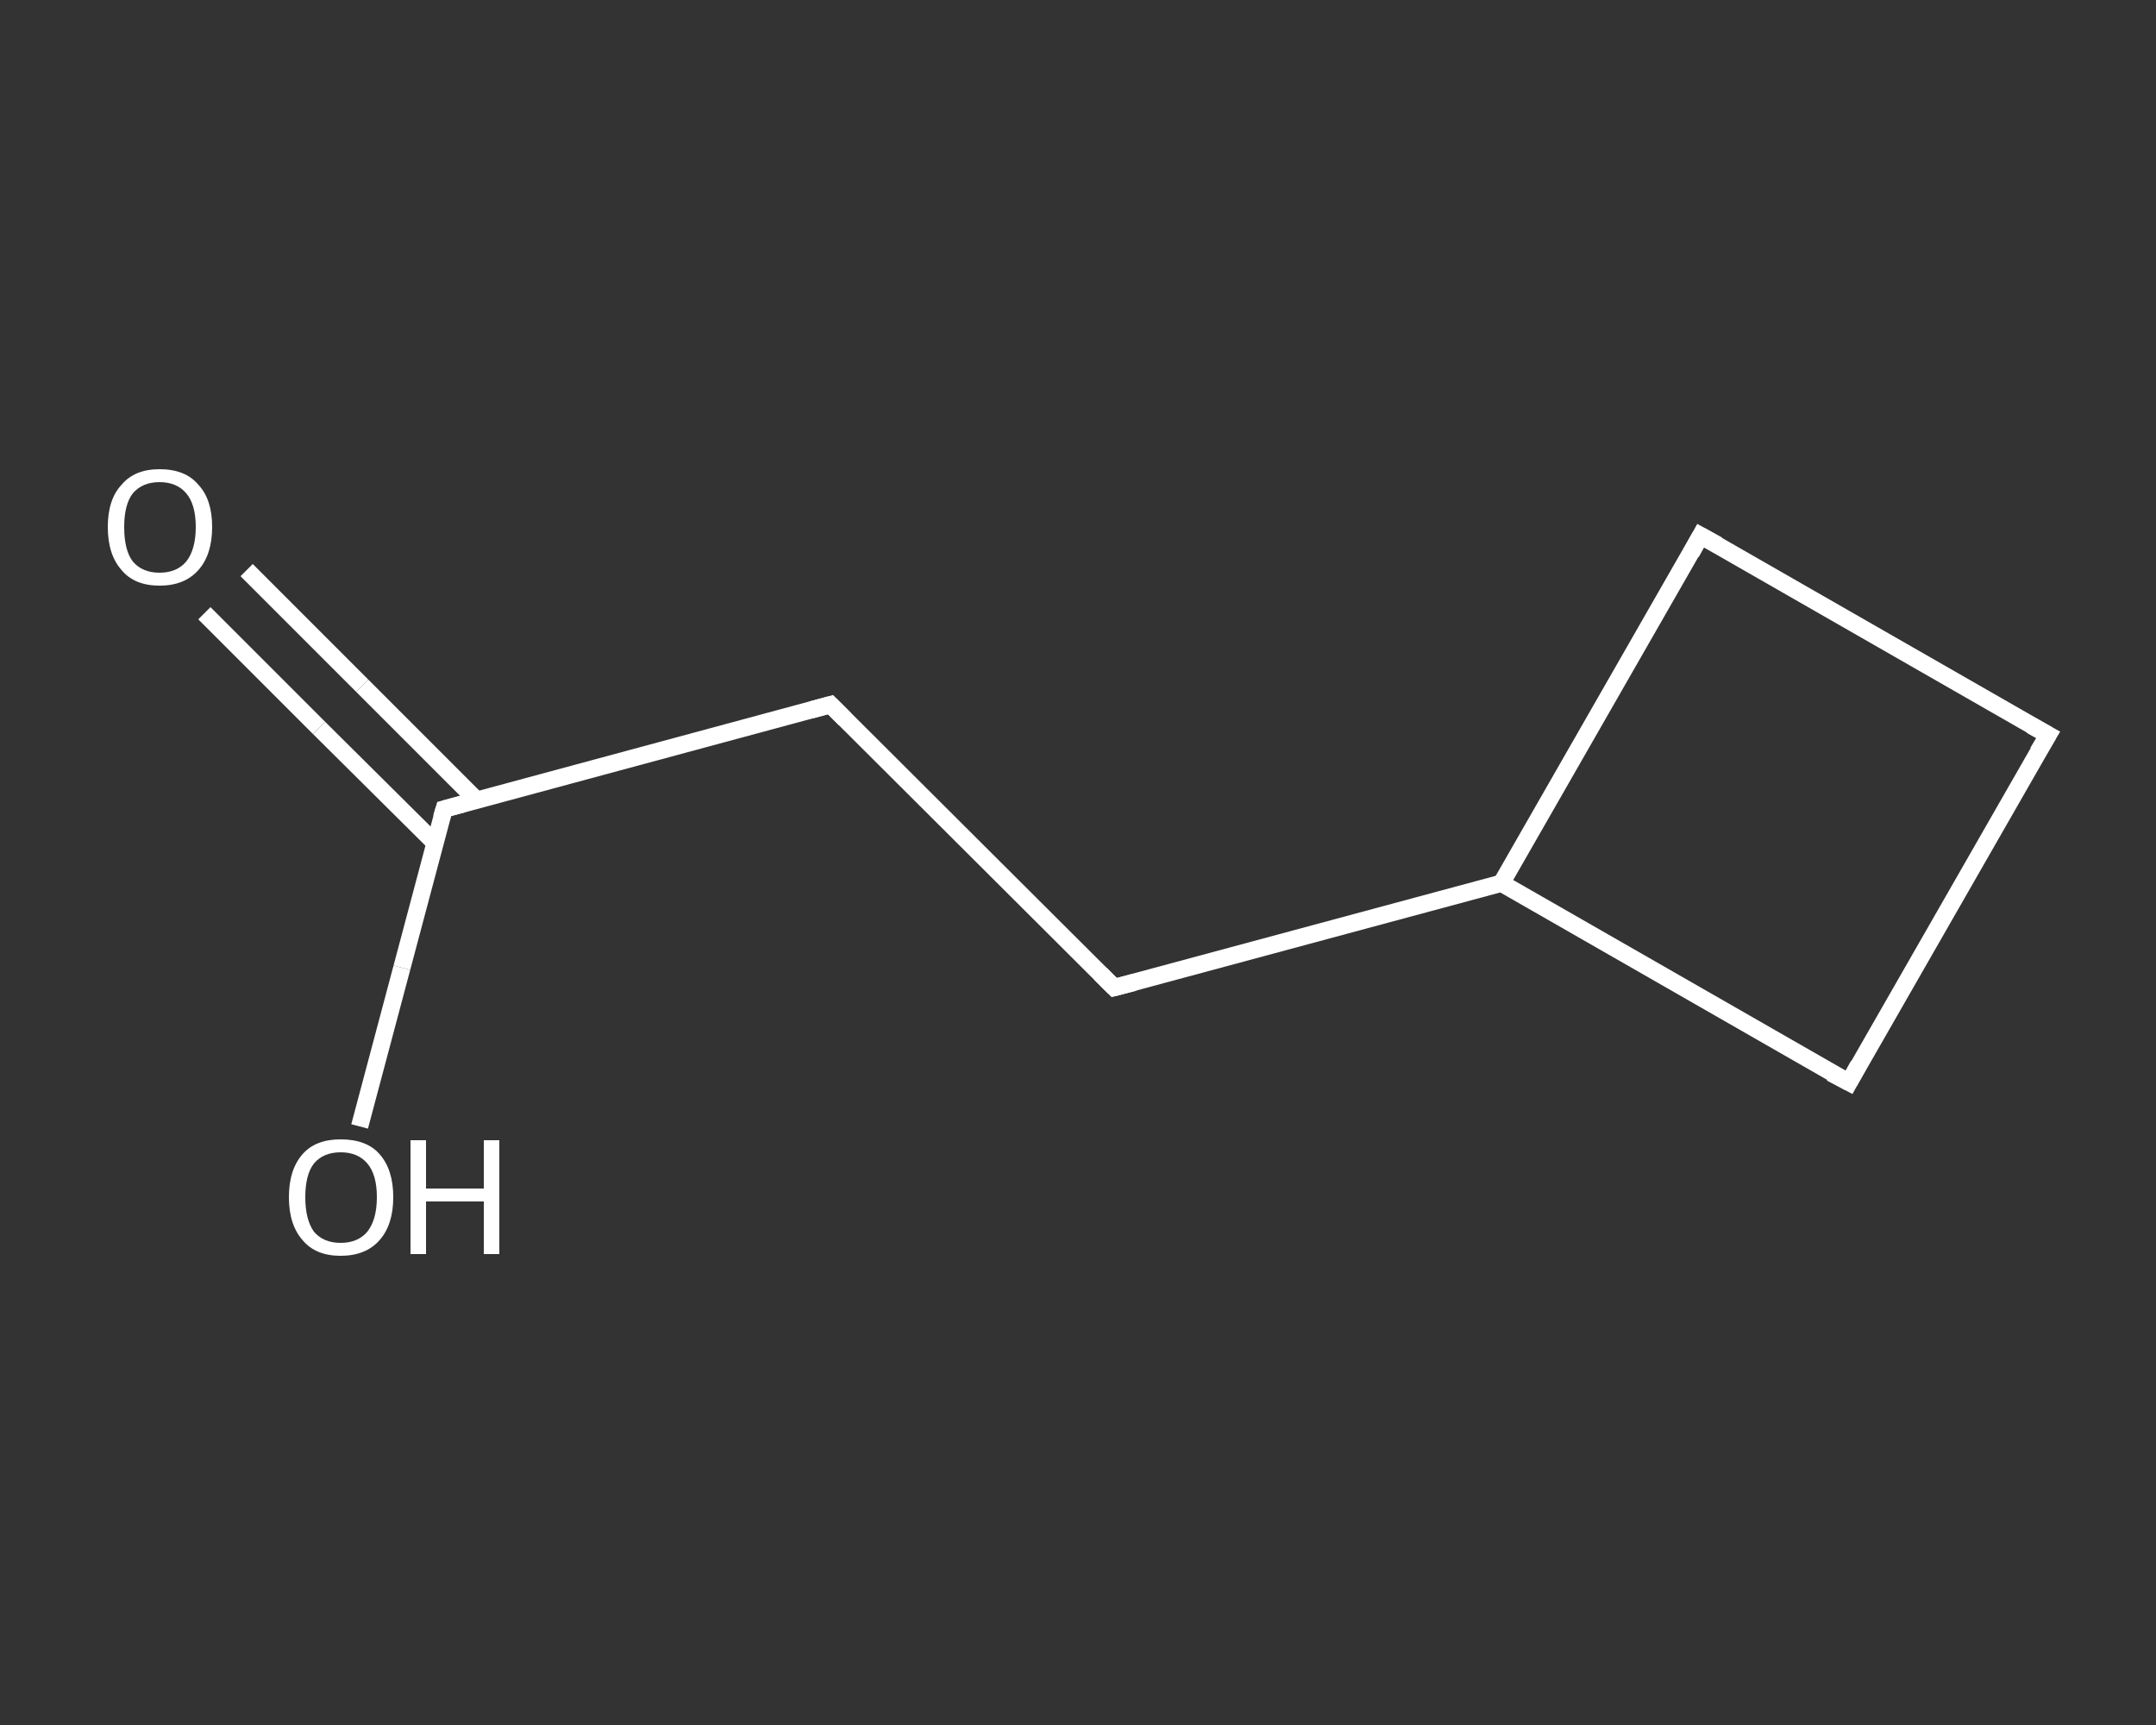 <?xml version='1.0' encoding='iso-8859-1'?>
<svg version='1.1' baseProfile='full'
              xmlns='http://www.w3.org/2000/svg'
                      xmlns:rdkit='http://www.rdkit.org/xml'
                      xmlns:xlink='http://www.w3.org/1999/xlink'
                  xml:space='preserve'
width='250px' height='200px' viewBox='0 0 250 200'>
<rect x="0" y="0" width="250" height="200" fill="#333333" stroke="none"/>
<!-- END OF HEADER -->
<rect style='opacity:1.0;fill:transparent;stroke:none' width='250.0' height='200.0' x='0.0' y='0.0'> </rect>
<path class='bond-0 atom-0 atom-1' d='M 28.6,66.1 L 42.0,79.5' style='fill:none;fill-rule:evenodd;stroke:#FFFFFF;stroke-width:2.0px;stroke-linecap:butt;stroke-linejoin:miter;stroke-opacity:1' />
<path class='bond-0 atom-0 atom-1' d='M 42.0,79.5 L 55.3,92.8' style='fill:none;fill-rule:evenodd;stroke:#FFFFFF;stroke-width:2.0px;stroke-linecap:butt;stroke-linejoin:miter;stroke-opacity:1' />
<path class='bond-0 atom-0 atom-1' d='M 23.7,71.1 L 37.0,84.4' style='fill:none;fill-rule:evenodd;stroke:#FFFFFF;stroke-width:2.0px;stroke-linecap:butt;stroke-linejoin:miter;stroke-opacity:1' />
<path class='bond-0 atom-0 atom-1' d='M 37.0,84.4 L 50.4,97.7' style='fill:none;fill-rule:evenodd;stroke:#FFFFFF;stroke-width:2.0px;stroke-linecap:butt;stroke-linejoin:miter;stroke-opacity:1' />
<path class='bond-1 atom-1 atom-2' d='M 51.5,93.8 L 46.6,112.2' style='fill:none;fill-rule:evenodd;stroke:#FFFFFF;stroke-width:2.0px;stroke-linecap:butt;stroke-linejoin:miter;stroke-opacity:1' />
<path class='bond-1 atom-1 atom-2' d='M 46.6,112.2 L 41.7,130.6' style='fill:none;fill-rule:evenodd;stroke:#FFFFFF;stroke-width:2.0px;stroke-linecap:butt;stroke-linejoin:miter;stroke-opacity:1' />
<path class='bond-2 atom-1 atom-3' d='M 51.5,93.8 L 96.3,81.7' style='fill:none;fill-rule:evenodd;stroke:#FFFFFF;stroke-width:2.0px;stroke-linecap:butt;stroke-linejoin:miter;stroke-opacity:1' />
<path class='bond-3 atom-3 atom-4' d='M 96.3,81.7 L 129.2,114.5' style='fill:none;fill-rule:evenodd;stroke:#FFFFFF;stroke-width:2.0px;stroke-linecap:butt;stroke-linejoin:miter;stroke-opacity:1' />
<path class='bond-4 atom-4 atom-5' d='M 129.2,114.5 L 174.1,102.4' style='fill:none;fill-rule:evenodd;stroke:#FFFFFF;stroke-width:2.0px;stroke-linecap:butt;stroke-linejoin:miter;stroke-opacity:1' />
<path class='bond-5 atom-5 atom-6' d='M 174.1,102.4 L 197.2,62.1' style='fill:none;fill-rule:evenodd;stroke:#FFFFFF;stroke-width:2.0px;stroke-linecap:butt;stroke-linejoin:miter;stroke-opacity:1' />
<path class='bond-6 atom-6 atom-7' d='M 197.2,62.1 L 237.5,85.2' style='fill:none;fill-rule:evenodd;stroke:#FFFFFF;stroke-width:2.0px;stroke-linecap:butt;stroke-linejoin:miter;stroke-opacity:1' />
<path class='bond-7 atom-7 atom-8' d='M 237.5,85.2 L 214.4,125.5' style='fill:none;fill-rule:evenodd;stroke:#FFFFFF;stroke-width:2.0px;stroke-linecap:butt;stroke-linejoin:miter;stroke-opacity:1' />
<path class='bond-8 atom-8 atom-5' d='M 214.4,125.5 L 174.1,102.4' style='fill:none;fill-rule:evenodd;stroke:#FFFFFF;stroke-width:2.0px;stroke-linecap:butt;stroke-linejoin:miter;stroke-opacity:1' />
<path d='M 51.2,94.8 L 51.5,93.8 L 53.7,93.2' style='fill:none;stroke:#FFFFFF;stroke-width:2.0px;stroke-linecap:butt;stroke-linejoin:miter;stroke-opacity:1;' />
<path d='M 94.1,82.3 L 96.3,81.7 L 98.0,83.4' style='fill:none;stroke:#FFFFFF;stroke-width:2.0px;stroke-linecap:butt;stroke-linejoin:miter;stroke-opacity:1;' />
<path d='M 127.6,112.9 L 129.2,114.5 L 131.5,113.9' style='fill:none;stroke:#FFFFFF;stroke-width:2.0px;stroke-linecap:butt;stroke-linejoin:miter;stroke-opacity:1;' />
<path d='M 196.1,64.1 L 197.2,62.1 L 199.2,63.2' style='fill:none;stroke:#FFFFFF;stroke-width:2.0px;stroke-linecap:butt;stroke-linejoin:miter;stroke-opacity:1;' />
<path d='M 235.5,84.1 L 237.5,85.2 L 236.3,87.2' style='fill:none;stroke:#FFFFFF;stroke-width:2.0px;stroke-linecap:butt;stroke-linejoin:miter;stroke-opacity:1;' />
<path d='M 215.5,123.5 L 214.4,125.5 L 212.3,124.4' style='fill:none;stroke:#FFFFFF;stroke-width:2.0px;stroke-linecap:butt;stroke-linejoin:miter;stroke-opacity:1;' />
<path class='atom-0' d='M 12.5 61.1
Q 12.5 57.9, 14.1 56.2
Q 15.6 54.4, 18.5 54.4
Q 21.5 54.4, 23.0 56.2
Q 24.6 57.9, 24.6 61.1
Q 24.6 64.3, 23.0 66.1
Q 21.4 67.9, 18.5 67.9
Q 15.6 67.9, 14.1 66.1
Q 12.5 64.3, 12.5 61.1
M 18.5 66.4
Q 20.5 66.4, 21.6 65.1
Q 22.7 63.7, 22.7 61.1
Q 22.7 58.5, 21.6 57.2
Q 20.5 55.9, 18.5 55.9
Q 16.5 55.9, 15.4 57.2
Q 14.4 58.5, 14.4 61.1
Q 14.4 63.8, 15.4 65.1
Q 16.5 66.4, 18.5 66.4
' fill='#FFFFFF'/>
<path class='atom-2' d='M 33.5 138.8
Q 33.5 135.6, 35.1 133.8
Q 36.6 132.1, 39.5 132.1
Q 42.5 132.1, 44.0 133.8
Q 45.6 135.6, 45.6 138.8
Q 45.6 142.0, 44.0 143.8
Q 42.4 145.6, 39.5 145.6
Q 36.6 145.6, 35.1 143.8
Q 33.5 142.0, 33.5 138.8
M 39.5 144.1
Q 41.5 144.1, 42.6 142.8
Q 43.7 141.4, 43.7 138.8
Q 43.7 136.2, 42.6 134.9
Q 41.5 133.6, 39.5 133.6
Q 37.5 133.6, 36.4 134.9
Q 35.4 136.2, 35.4 138.8
Q 35.4 141.4, 36.4 142.8
Q 37.5 144.1, 39.5 144.1
' fill='#FFFFFF'/>
<path class='atom-2' d='M 47.6 132.2
L 49.4 132.2
L 49.4 137.8
L 56.1 137.8
L 56.1 132.2
L 57.9 132.2
L 57.9 145.4
L 56.1 145.4
L 56.1 139.3
L 49.4 139.3
L 49.4 145.4
L 47.6 145.4
L 47.6 132.2
' fill='#FFFFFF'/>
</svg>

